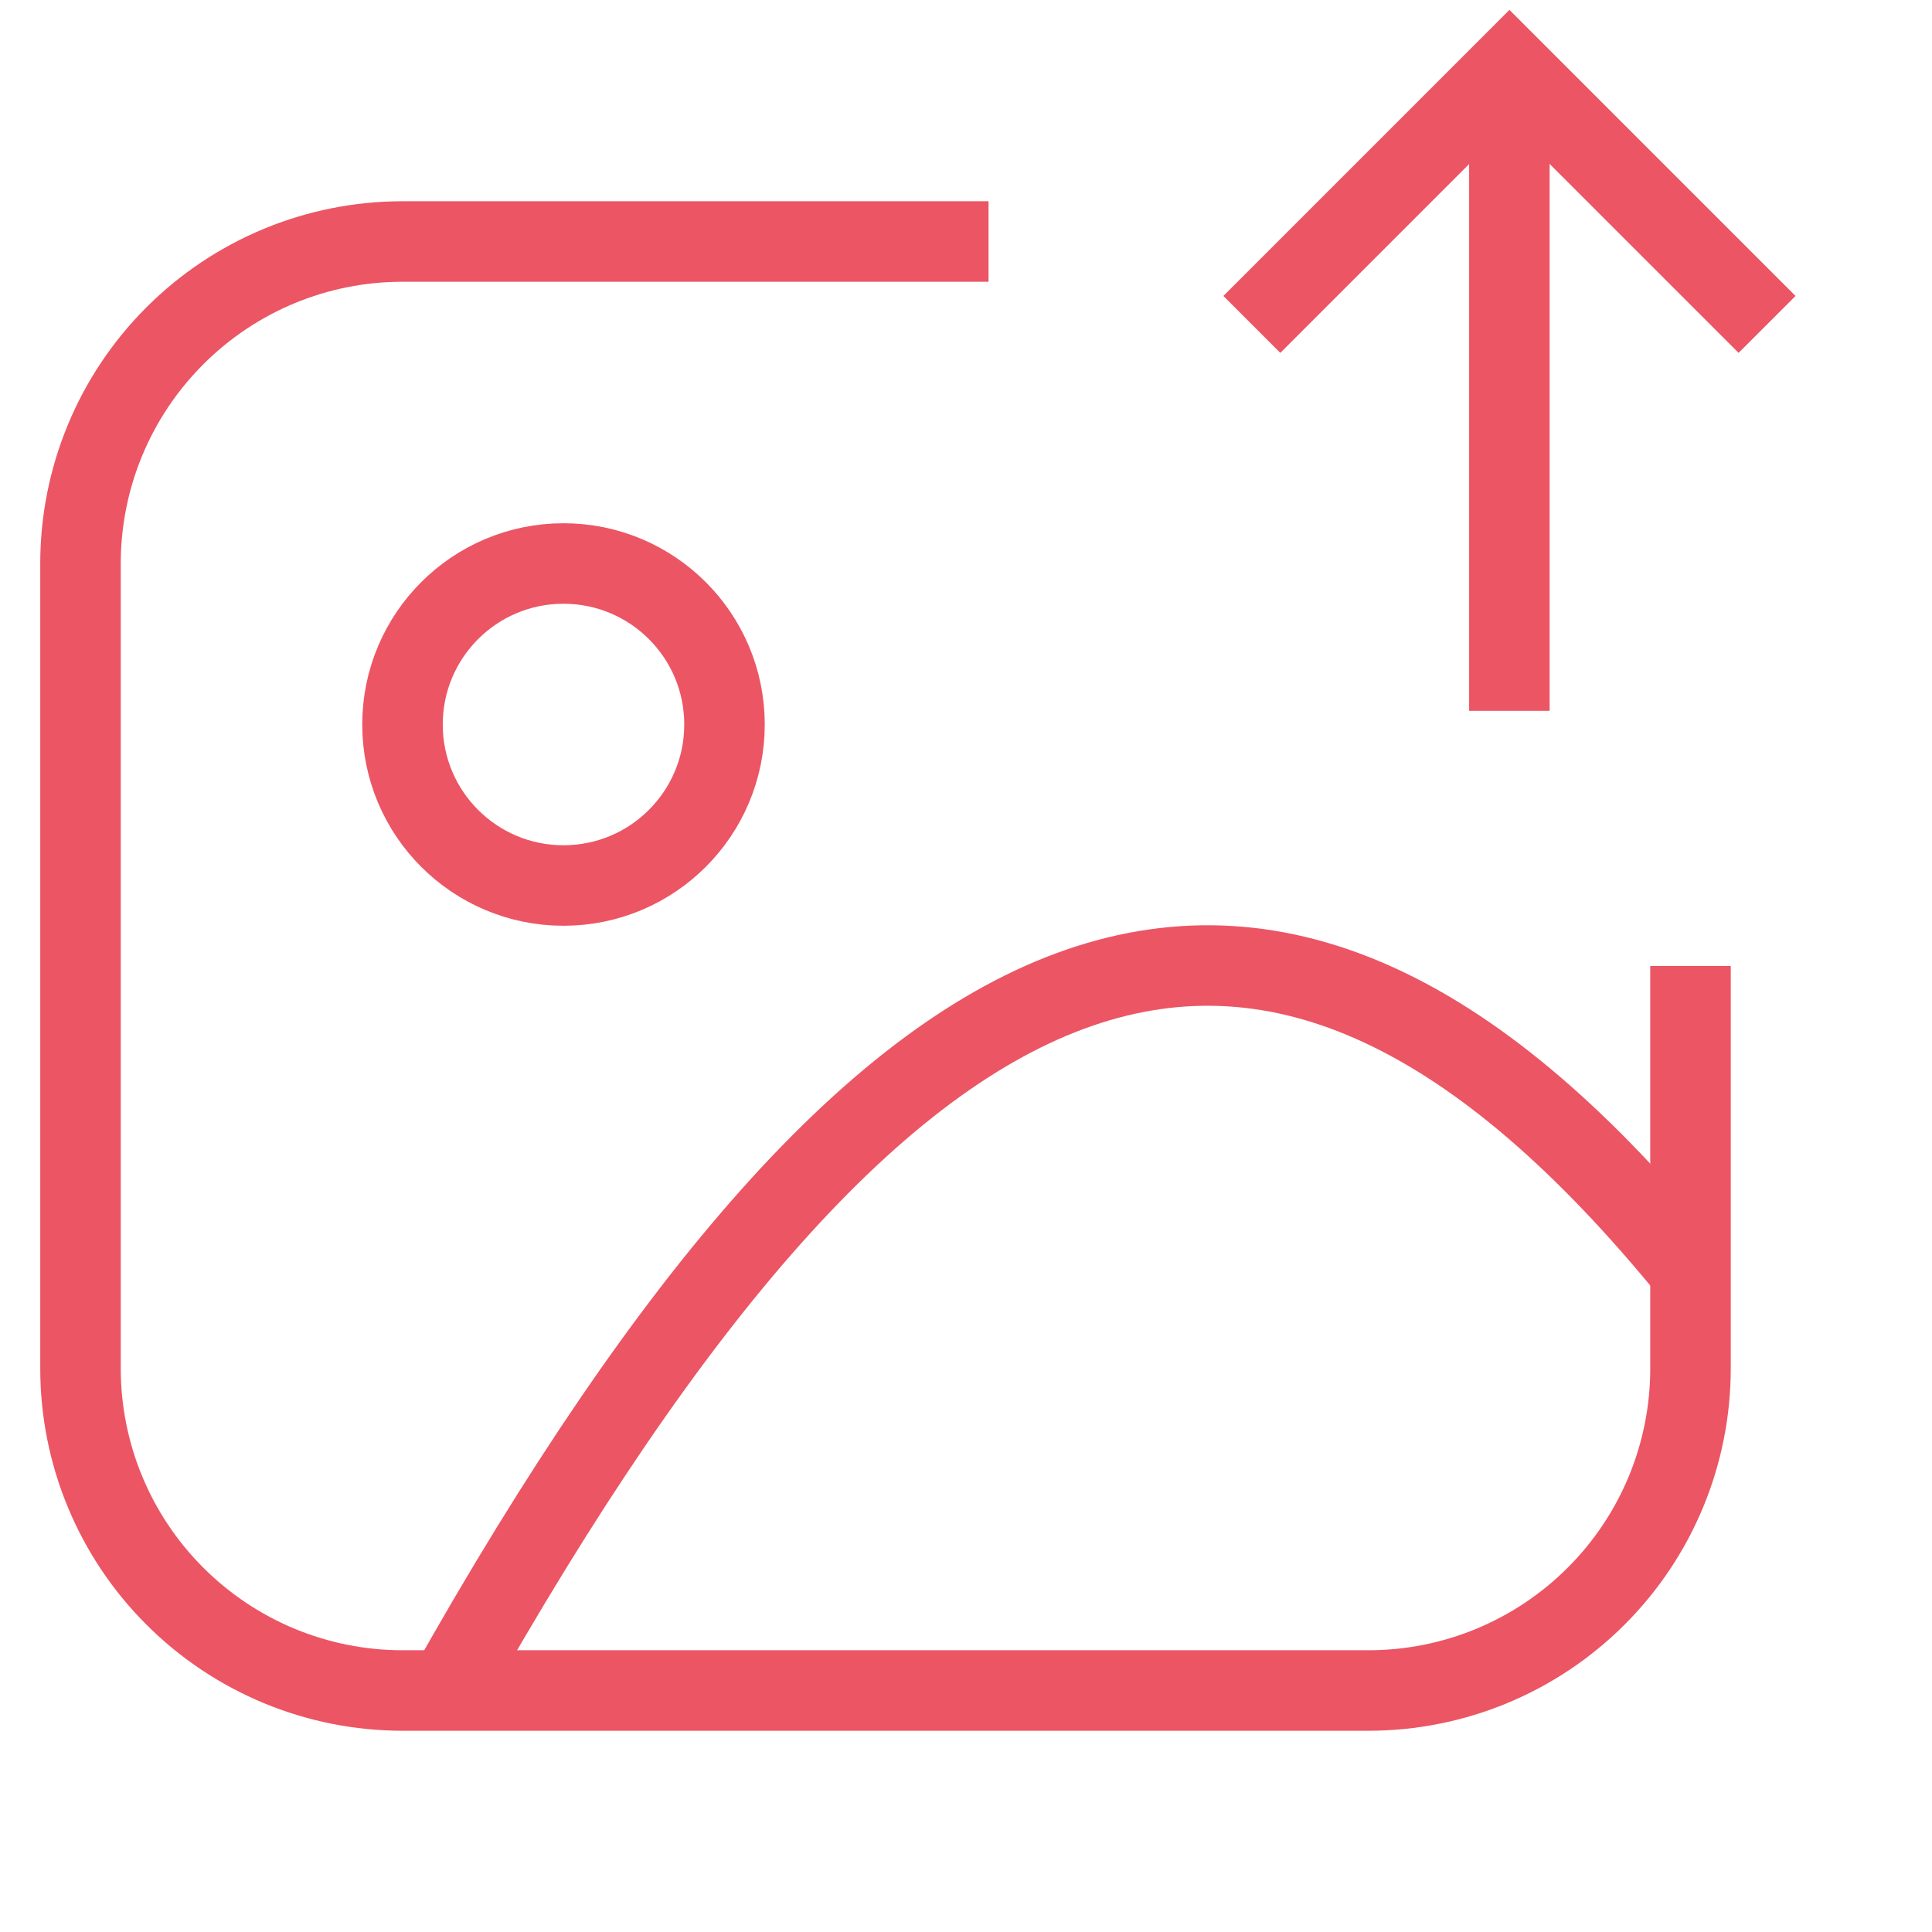<!DOCTYPE svg PUBLIC "-//W3C//DTD SVG 1.1//EN" "http://www.w3.org/Graphics/SVG/1.1/DTD/svg11.dtd">

<!-- Uploaded to: SVG Repo, www.svgrepo.com, Transformed by: SVG Repo Mixer Tools -->
<svg width="800px" height="800px" viewBox="0 0 24 24" fill="none" xmlns="http://www.w3.org/2000/svg" stroke="#EC5564">

<g id="SVGRepo_bgCarrier" strokeWidth="0"/>

<g id="SVGRepo_tracerCarrier" strokeLinecap="round" strokeLinejoin="round"/>

<g id="SVGRepo_iconCarrier"> <path d="M7 11C8.105 11 9 10.105 9 9C9 7.895 8.105 7 7 7C5.895 7 5 7.895 5 9C5 10.105 5.895 11 7 11Z" stroke="#EC5564" strokeWidth="1.5" strokeLinecap="round" strokeLinejoin="round"/> <path d="M5.561 21C11.13 11.1 15.761 9.36 21 15.79" stroke="#EC5564" strokeWidth="1.5" strokeLinecap="round" strokeLinejoin="round"/> <path d="M12.28 3H5C3.939 3 2.922 3.421 2.172 4.172C1.421 4.922 1 5.939 1 7V17C1 18.061 1.421 19.078 2.172 19.828C2.922 20.578 3.939 21 5 21H17C18.061 21 19.078 20.578 19.828 19.828C20.579 19.078 21 18.061 21 17V12" stroke="#EC5564" strokeWidth="1.5" strokeLinecap="round" strokeLinejoin="round"/> <path d="M18.75 8.83V0.83" stroke="#EC5564" strokeWidth="1.5" strokeLinecap="round" strokeLinejoin="round"/> <path d="M15.551 4.03L18.751 0.83L21.951 4.03" stroke="#EC5564" strokeWidth="1.5" strokeLinecap="round" strokeLinejoin="round"/> </g>

</svg>